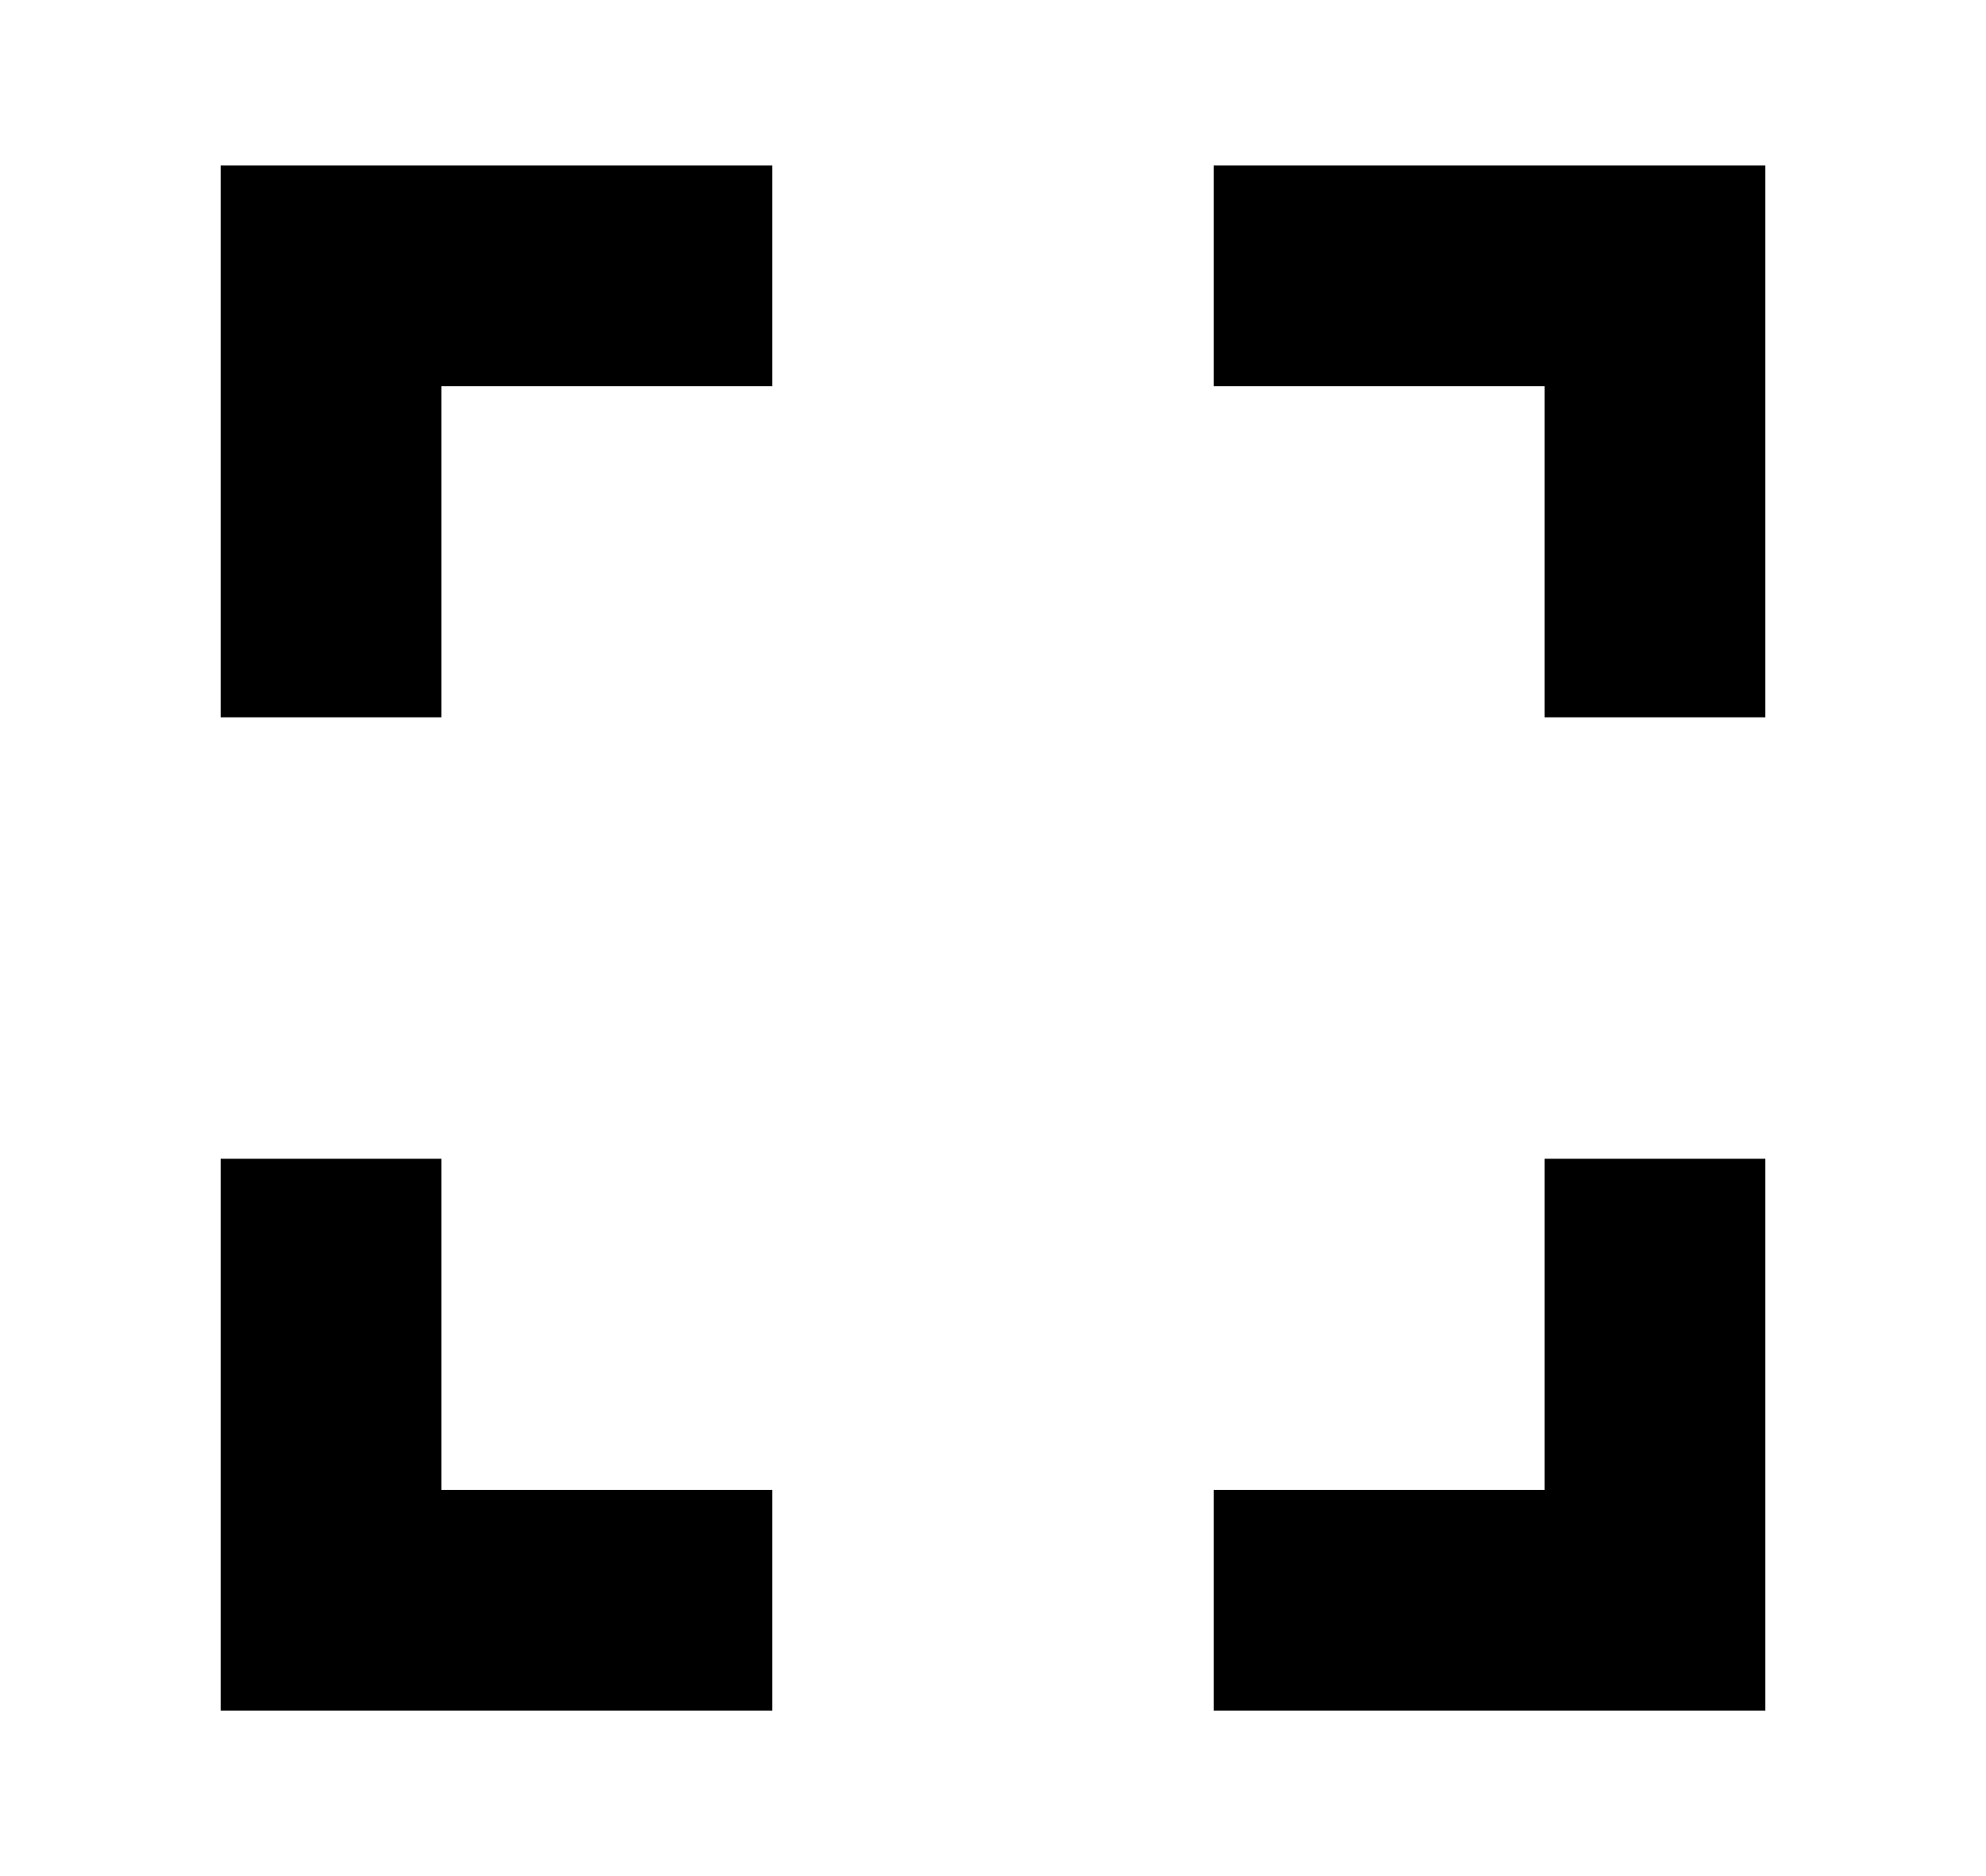 <svg xmlns="http://www.w3.org/2000/svg" width="18" height="17" viewBox="0 0 18 17"><rect width="18" height="17" fill="none"/><path d="M4,10.5H2v5H7v-2H4Zm-2-4H4v-3H7v-2H2Zm12,7H11v2h5v-5H14Zm-3-12v2h3v3h2v-5Z"/></svg>